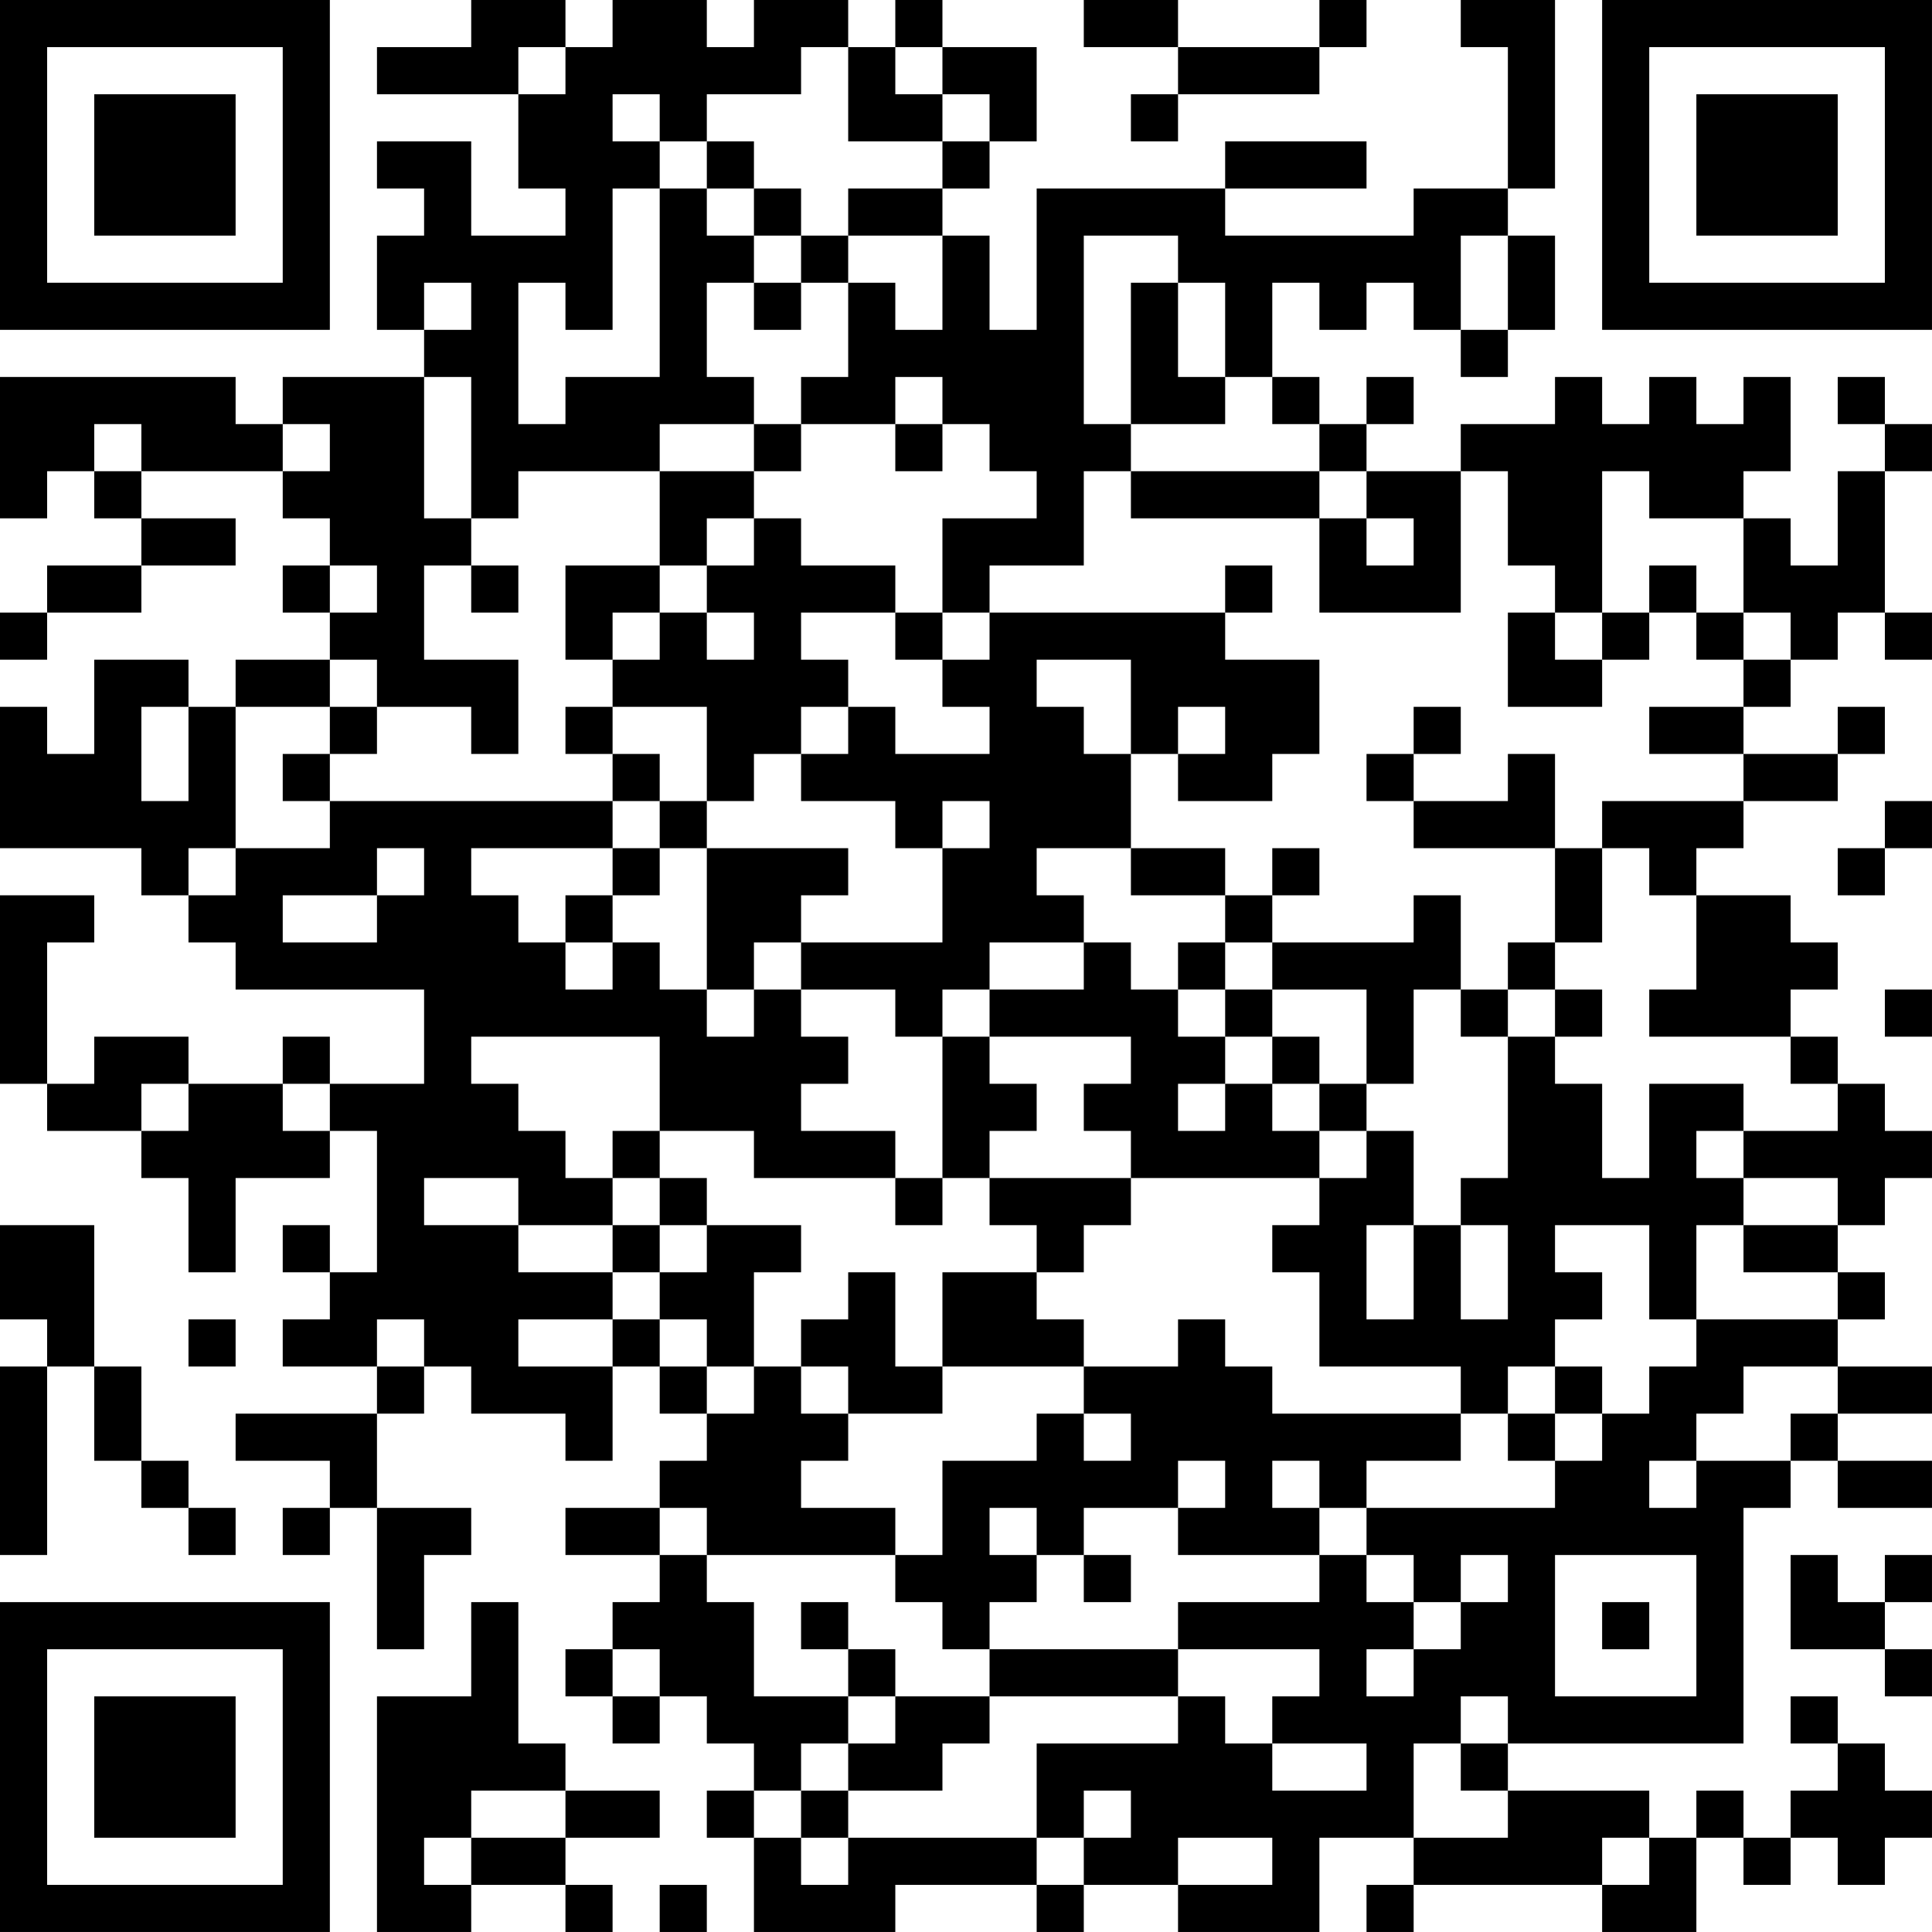 <?xml version="1.0" encoding="UTF-8"?>
<svg xmlns="http://www.w3.org/2000/svg" version="1.1" width="300" height="300" viewBox="0 0 300 300"><rect x="0" y="0" width="300" height="300" fill="#ffffff"/><g transform="scale(7.317)"><g transform="translate(0,0)"><path fill-rule="evenodd" d="M10 0L10 1L8 1L8 2L11 2L11 4L12 4L12 5L10 5L10 3L8 3L8 4L9 4L9 5L8 5L8 7L9 7L9 8L6 8L6 9L5 9L5 8L0 8L0 11L1 11L1 10L2 10L2 11L3 11L3 12L1 12L1 13L0 13L0 14L1 14L1 13L3 13L3 12L5 12L5 11L3 11L3 10L6 10L6 11L7 11L7 12L6 12L6 13L7 13L7 14L5 14L5 15L4 15L4 14L2 14L2 16L1 16L1 15L0 15L0 18L3 18L3 19L4 19L4 20L5 20L5 21L9 21L9 23L7 23L7 22L6 22L6 23L4 23L4 22L2 22L2 23L1 23L1 20L2 20L2 19L0 19L0 23L1 23L1 24L3 24L3 25L4 25L4 27L5 27L5 25L7 25L7 24L8 24L8 27L7 27L7 26L6 26L6 27L7 27L7 28L6 28L6 29L8 29L8 30L5 30L5 31L7 31L7 32L6 32L6 33L7 33L7 32L8 32L8 35L9 35L9 33L10 33L10 32L8 32L8 30L9 30L9 29L10 29L10 30L12 30L12 31L13 31L13 29L14 29L14 30L15 30L15 31L14 31L14 32L12 32L12 33L14 33L14 34L13 34L13 35L12 35L12 36L13 36L13 37L14 37L14 36L15 36L15 37L16 37L16 38L15 38L15 39L16 39L16 41L19 41L19 40L22 40L22 41L23 41L23 40L25 40L25 41L28 41L28 39L30 39L30 40L29 40L29 41L30 41L30 40L34 40L34 41L36 41L36 39L37 39L37 40L38 40L38 39L39 39L39 40L40 40L40 39L41 39L41 38L40 38L40 37L39 37L39 36L38 36L38 37L39 37L39 38L38 38L38 39L37 39L37 38L36 38L36 39L35 39L35 38L32 38L32 37L37 37L37 32L38 32L38 31L39 31L39 32L41 32L41 31L39 31L39 30L41 30L41 29L39 29L39 28L40 28L40 27L39 27L39 26L40 26L40 25L41 25L41 24L40 24L40 23L39 23L39 22L38 22L38 21L39 21L39 20L38 20L38 19L36 19L36 18L37 18L37 17L39 17L39 16L40 16L40 15L39 15L39 16L37 16L37 15L38 15L38 14L39 14L39 13L40 13L40 14L41 14L41 13L40 13L40 10L41 10L41 9L40 9L40 8L39 8L39 9L40 9L40 10L39 10L39 12L38 12L38 11L37 11L37 10L38 10L38 8L37 8L37 9L36 9L36 8L35 8L35 9L34 9L34 8L33 8L33 9L31 9L31 10L29 10L29 9L30 9L30 8L29 8L29 9L28 9L28 8L27 8L27 6L28 6L28 7L29 7L29 6L30 6L30 7L31 7L31 8L32 8L32 7L33 7L33 5L32 5L32 4L33 4L33 0L31 0L31 1L32 1L32 4L30 4L30 5L26 5L26 4L29 4L29 3L26 3L26 4L22 4L22 7L21 7L21 5L20 5L20 4L21 4L21 3L22 3L22 1L20 1L20 0L19 0L19 1L18 1L18 0L16 0L16 1L15 1L15 0L13 0L13 1L12 1L12 0ZM23 0L23 1L25 1L25 2L24 2L24 3L25 3L25 2L28 2L28 1L29 1L29 0L28 0L28 1L25 1L25 0ZM11 1L11 2L12 2L12 1ZM17 1L17 2L15 2L15 3L14 3L14 2L13 2L13 3L14 3L14 4L13 4L13 7L12 7L12 6L11 6L11 9L12 9L12 8L14 8L14 4L15 4L15 5L16 5L16 6L15 6L15 8L16 8L16 9L14 9L14 10L11 10L11 11L10 11L10 8L9 8L9 11L10 11L10 12L9 12L9 14L11 14L11 16L10 16L10 15L8 15L8 14L7 14L7 15L5 15L5 18L4 18L4 19L5 19L5 18L7 18L7 17L13 17L13 18L10 18L10 19L11 19L11 20L12 20L12 21L13 21L13 20L14 20L14 21L15 21L15 22L16 22L16 21L17 21L17 22L18 22L18 23L17 23L17 24L19 24L19 25L16 25L16 24L14 24L14 22L10 22L10 23L11 23L11 24L12 24L12 25L13 25L13 26L11 26L11 25L9 25L9 26L11 26L11 27L13 27L13 28L11 28L11 29L13 29L13 28L14 28L14 29L15 29L15 30L16 30L16 29L17 29L17 30L18 30L18 31L17 31L17 32L19 32L19 33L15 33L15 32L14 32L14 33L15 33L15 34L16 34L16 36L18 36L18 37L17 37L17 38L16 38L16 39L17 39L17 40L18 40L18 39L22 39L22 40L23 40L23 39L24 39L24 38L23 38L23 39L22 39L22 37L25 37L25 36L26 36L26 37L27 37L27 38L29 38L29 37L27 37L27 36L28 36L28 35L25 35L25 34L28 34L28 33L29 33L29 34L30 34L30 35L29 35L29 36L30 36L30 35L31 35L31 34L32 34L32 33L31 33L31 34L30 34L30 33L29 33L29 32L33 32L33 31L34 31L34 30L35 30L35 29L36 29L36 28L39 28L39 27L37 27L37 26L39 26L39 25L37 25L37 24L39 24L39 23L38 23L38 22L35 22L35 21L36 21L36 19L35 19L35 18L34 18L34 17L37 17L37 16L35 16L35 15L37 15L37 14L38 14L38 13L37 13L37 11L35 11L35 10L34 10L34 13L33 13L33 12L32 12L32 10L31 10L31 13L28 13L28 11L29 11L29 12L30 12L30 11L29 11L29 10L28 10L28 9L27 9L27 8L26 8L26 6L25 6L25 5L23 5L23 9L24 9L24 10L23 10L23 12L21 12L21 13L20 13L20 11L22 11L22 10L21 10L21 9L20 9L20 8L19 8L19 9L17 9L17 8L18 8L18 6L19 6L19 7L20 7L20 5L18 5L18 4L20 4L20 3L21 3L21 2L20 2L20 1L19 1L19 2L20 2L20 3L18 3L18 1ZM15 3L15 4L16 4L16 5L17 5L17 6L16 6L16 7L17 7L17 6L18 6L18 5L17 5L17 4L16 4L16 3ZM31 5L31 7L32 7L32 5ZM9 6L9 7L10 7L10 6ZM24 6L24 9L26 9L26 8L25 8L25 6ZM2 9L2 10L3 10L3 9ZM6 9L6 10L7 10L7 9ZM16 9L16 10L14 10L14 12L12 12L12 14L13 14L13 15L12 15L12 16L13 16L13 17L14 17L14 18L13 18L13 19L12 19L12 20L13 20L13 19L14 19L14 18L15 18L15 21L16 21L16 20L17 20L17 21L19 21L19 22L20 22L20 25L19 25L19 26L20 26L20 25L21 25L21 26L22 26L22 27L20 27L20 29L19 29L19 27L18 27L18 28L17 28L17 29L18 29L18 30L20 30L20 29L23 29L23 30L22 30L22 31L20 31L20 33L19 33L19 34L20 34L20 35L21 35L21 36L19 36L19 35L18 35L18 34L17 34L17 35L18 35L18 36L19 36L19 37L18 37L18 38L17 38L17 39L18 39L18 38L20 38L20 37L21 37L21 36L25 36L25 35L21 35L21 34L22 34L22 33L23 33L23 34L24 34L24 33L23 33L23 32L25 32L25 33L28 33L28 32L29 32L29 31L31 31L31 30L32 30L32 31L33 31L33 30L34 30L34 29L33 29L33 28L34 28L34 27L33 27L33 26L35 26L35 28L36 28L36 26L37 26L37 25L36 25L36 24L37 24L37 23L35 23L35 25L34 25L34 23L33 23L33 22L34 22L34 21L33 21L33 20L34 20L34 18L33 18L33 16L32 16L32 17L30 17L30 16L31 16L31 15L30 15L30 16L29 16L29 17L30 17L30 18L33 18L33 20L32 20L32 21L31 21L31 19L30 19L30 20L27 20L27 19L28 19L28 18L27 18L27 19L26 19L26 18L24 18L24 16L25 16L25 17L27 17L27 16L28 16L28 14L26 14L26 13L27 13L27 12L26 12L26 13L21 13L21 14L20 14L20 13L19 13L19 12L17 12L17 11L16 11L16 10L17 10L17 9ZM19 9L19 10L20 10L20 9ZM24 10L24 11L28 11L28 10ZM15 11L15 12L14 12L14 13L13 13L13 14L14 14L14 13L15 13L15 14L16 14L16 13L15 13L15 12L16 12L16 11ZM7 12L7 13L8 13L8 12ZM10 12L10 13L11 13L11 12ZM35 12L35 13L34 13L34 14L33 14L33 13L32 13L32 15L34 15L34 14L35 14L35 13L36 13L36 14L37 14L37 13L36 13L36 12ZM17 13L17 14L18 14L18 15L17 15L17 16L16 16L16 17L15 17L15 15L13 15L13 16L14 16L14 17L15 17L15 18L18 18L18 19L17 19L17 20L20 20L20 18L21 18L21 17L20 17L20 18L19 18L19 17L17 17L17 16L18 16L18 15L19 15L19 16L21 16L21 15L20 15L20 14L19 14L19 13ZM22 14L22 15L23 15L23 16L24 16L24 14ZM3 15L3 17L4 17L4 15ZM7 15L7 16L6 16L6 17L7 17L7 16L8 16L8 15ZM25 15L25 16L26 16L26 15ZM40 17L40 18L39 18L39 19L40 19L40 18L41 18L41 17ZM8 18L8 19L6 19L6 20L8 20L8 19L9 19L9 18ZM22 18L22 19L23 19L23 20L21 20L21 21L20 21L20 22L21 22L21 23L22 23L22 24L21 24L21 25L24 25L24 26L23 26L23 27L22 27L22 28L23 28L23 29L25 29L25 28L26 28L26 29L27 29L27 30L31 30L31 29L28 29L28 27L27 27L27 26L28 26L28 25L29 25L29 24L30 24L30 26L29 26L29 28L30 28L30 26L31 26L31 28L32 28L32 26L31 26L31 25L32 25L32 22L33 22L33 21L32 21L32 22L31 22L31 21L30 21L30 23L29 23L29 21L27 21L27 20L26 20L26 19L24 19L24 18ZM23 20L23 21L21 21L21 22L24 22L24 23L23 23L23 24L24 24L24 25L28 25L28 24L29 24L29 23L28 23L28 22L27 22L27 21L26 21L26 20L25 20L25 21L24 21L24 20ZM25 21L25 22L26 22L26 23L25 23L25 24L26 24L26 23L27 23L27 24L28 24L28 23L27 23L27 22L26 22L26 21ZM40 21L40 22L41 22L41 21ZM3 23L3 24L4 24L4 23ZM6 23L6 24L7 24L7 23ZM13 24L13 25L14 25L14 26L13 26L13 27L14 27L14 28L15 28L15 29L16 29L16 27L17 27L17 26L15 26L15 25L14 25L14 24ZM0 26L0 28L1 28L1 29L0 29L0 33L1 33L1 29L2 29L2 31L3 31L3 32L4 32L4 33L5 33L5 32L4 32L4 31L3 31L3 29L2 29L2 26ZM14 26L14 27L15 27L15 26ZM4 28L4 29L5 29L5 28ZM8 28L8 29L9 29L9 28ZM32 29L32 30L33 30L33 29ZM37 29L37 30L36 30L36 31L35 31L35 32L36 32L36 31L38 31L38 30L39 30L39 29ZM23 30L23 31L24 31L24 30ZM25 31L25 32L26 32L26 31ZM27 31L27 32L28 32L28 31ZM21 32L21 33L22 33L22 32ZM33 33L33 36L36 36L36 33ZM38 33L38 35L40 35L40 36L41 36L41 35L40 35L40 34L41 34L41 33L40 33L40 34L39 34L39 33ZM10 34L10 36L8 36L8 41L10 41L10 40L12 40L12 41L13 41L13 40L12 40L12 39L14 39L14 38L12 38L12 37L11 37L11 34ZM34 34L34 35L35 35L35 34ZM13 35L13 36L14 36L14 35ZM31 36L31 37L30 37L30 39L32 39L32 38L31 38L31 37L32 37L32 36ZM10 38L10 39L9 39L9 40L10 40L10 39L12 39L12 38ZM25 39L25 40L27 40L27 39ZM34 39L34 40L35 40L35 39ZM14 40L14 41L15 41L15 40ZM0 0L0 7L7 7L7 0ZM1 1L1 6L6 6L6 1ZM2 2L2 5L5 5L5 2ZM34 0L34 7L41 7L41 0ZM35 1L35 6L40 6L40 1ZM36 2L36 5L39 5L39 2ZM0 34L0 41L7 41L7 34ZM1 35L1 40L6 40L6 35ZM2 36L2 39L5 39L5 36Z" fill="#000000"/></g></g></svg>
